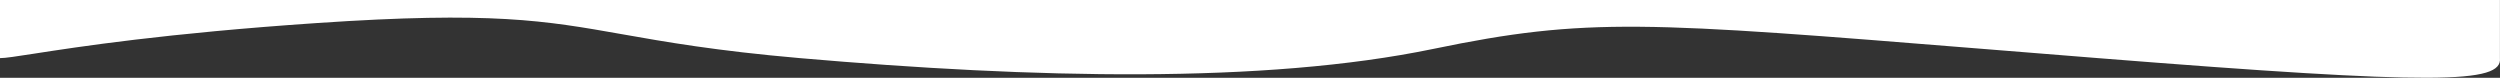 <svg width="1318" height="41" viewBox="0 0 1318 41" fill="none" xmlns="http://www.w3.org/2000/svg">
<rect x="0" y="0" width="1318" height="41" fill="#333333" stroke="none"/>
<path fill-rule="evenodd" clip-rule="evenodd" d="M0 0L0 30.641C2.819 30.641 8.514 29.758 17.791 28.321C41.15 24.701 87.215 17.562 167.246 12.136C259.275 5.896 287.291 10.849 327.918 18.032C350.706 22.061 377.461 26.791 421.706 30.641C544.832 41.354 666.419 44.276 755.685 25.771C836.764 8.964 867.481 11.439 1046.95 25.9C1065.08 27.361 1084.72 28.944 1106.08 30.641C1284.8 44.841 1319.33 44.06 1317.96 30.641V0H0Z" fill="white"/>
</svg>
